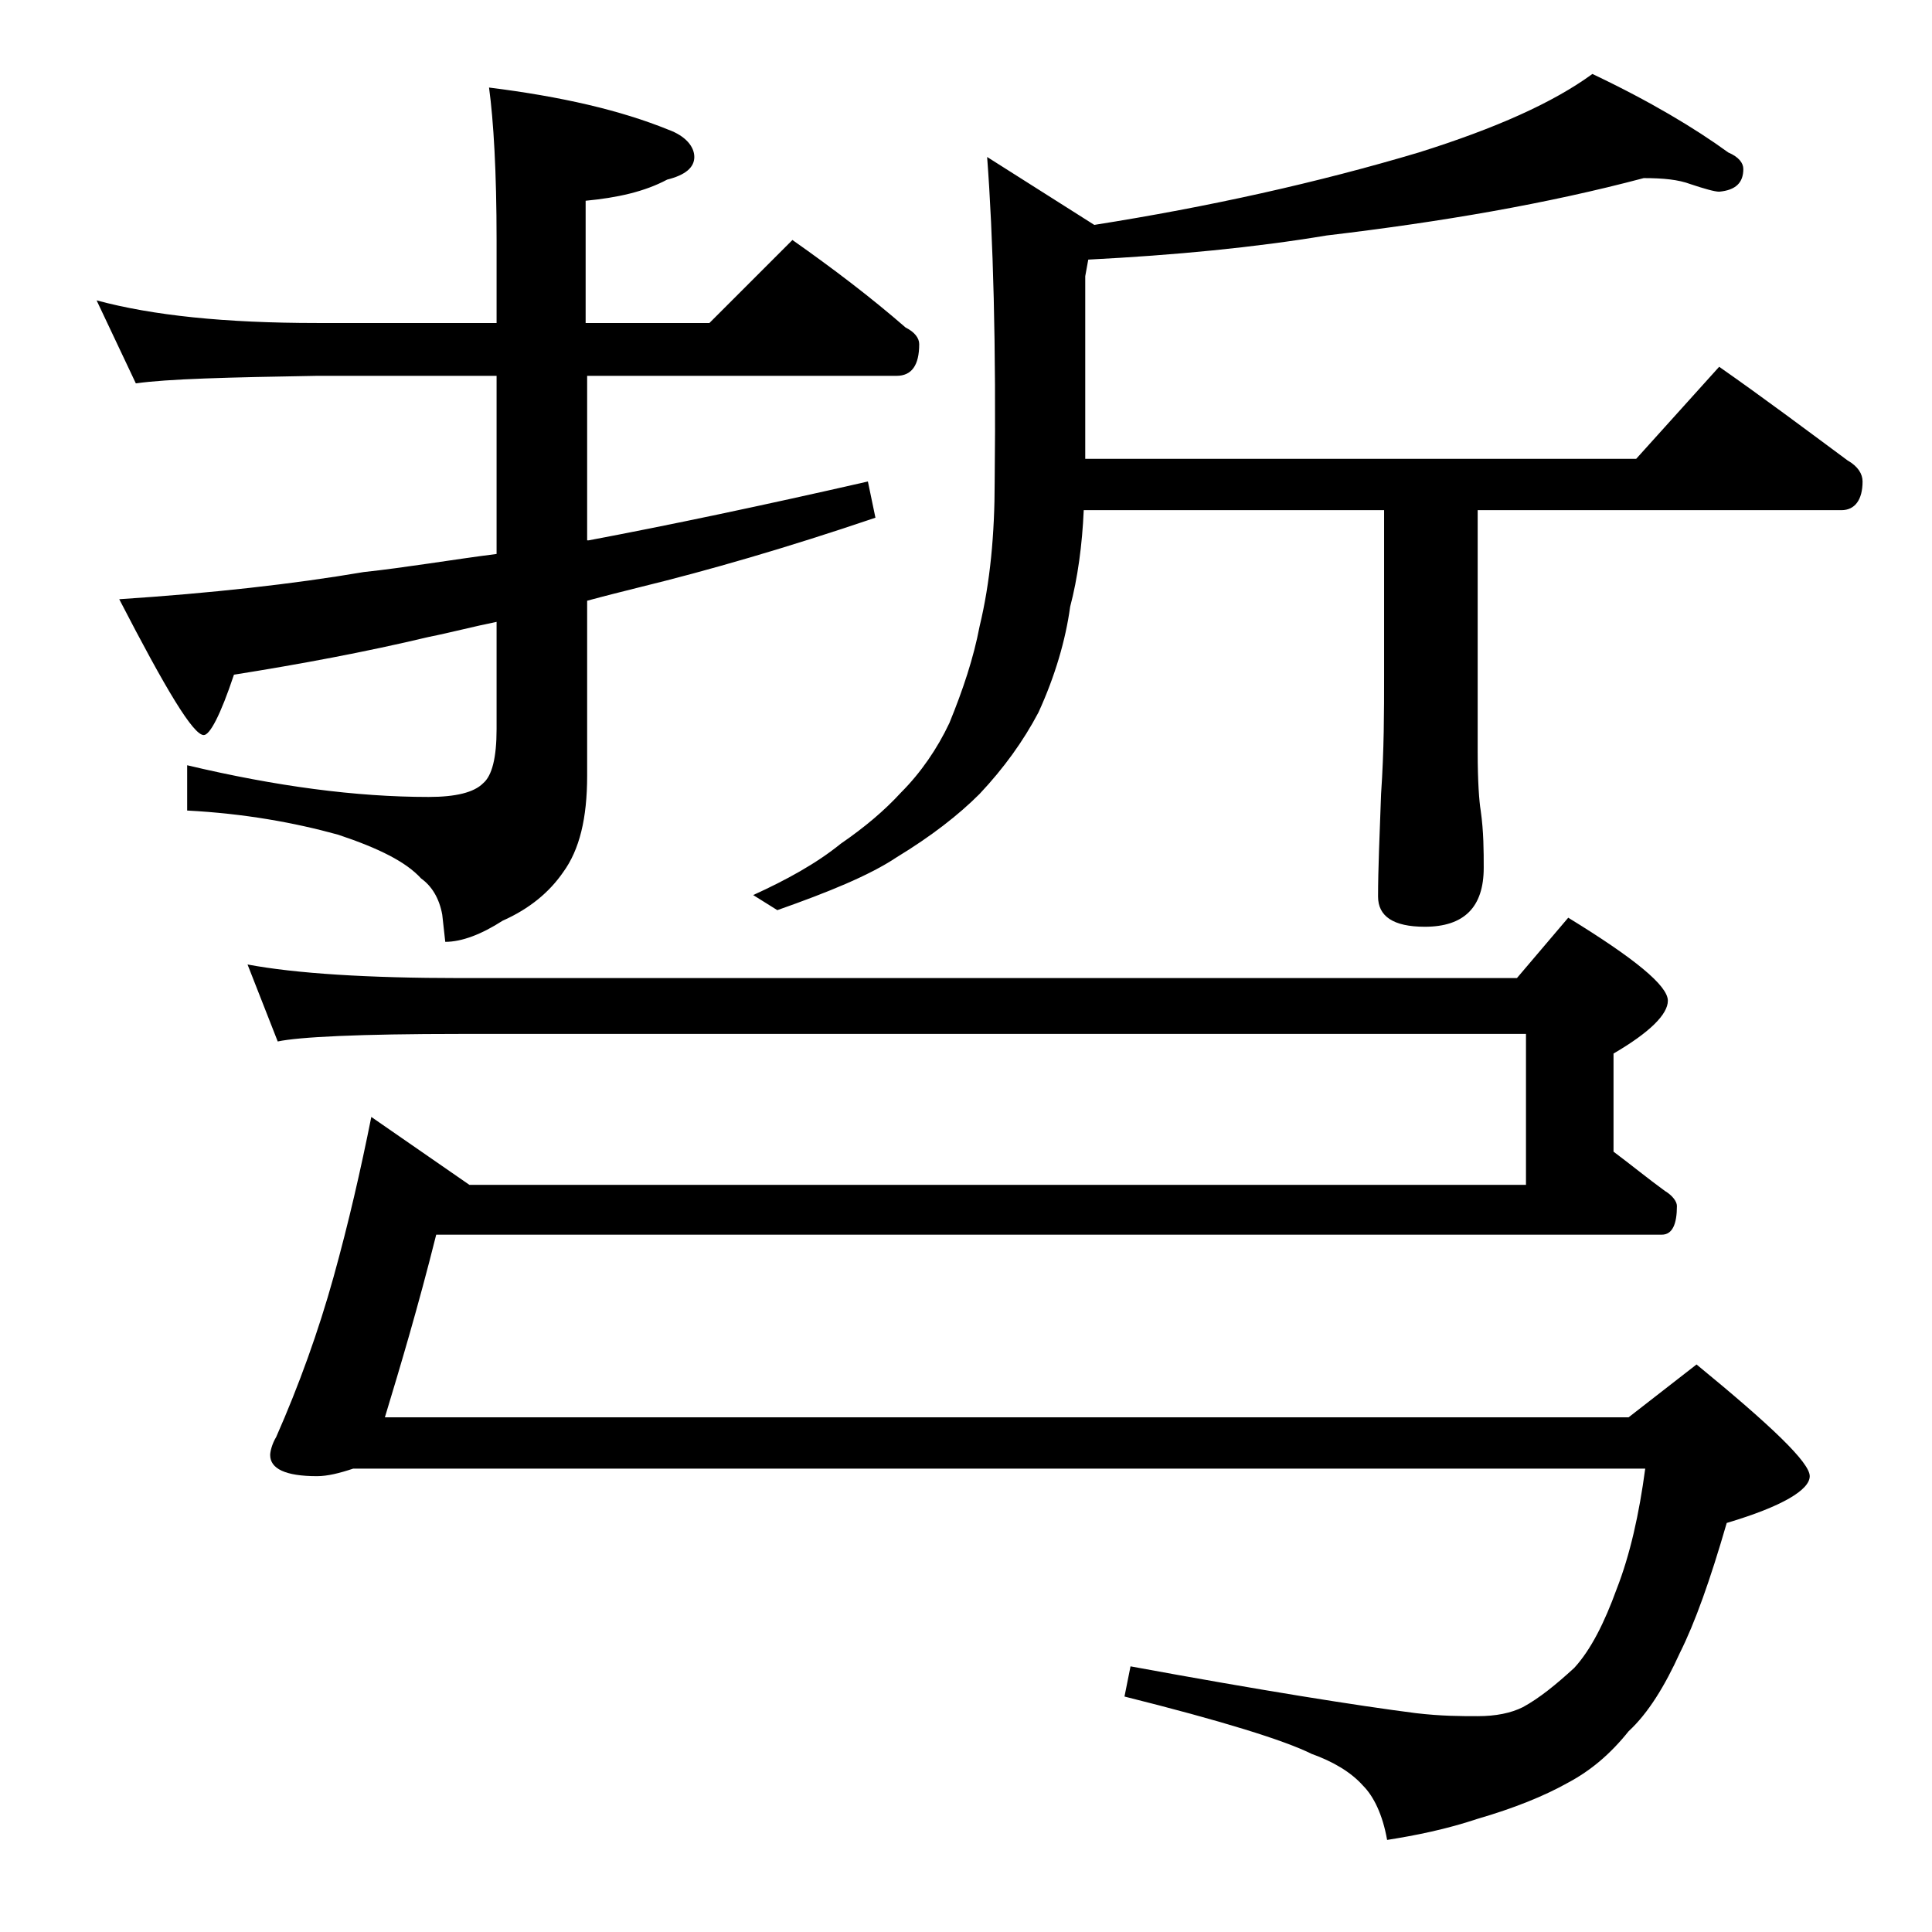 <?xml version="1.0" encoding="utf-8"?>
<!-- Generator: Adobe Illustrator 18.0.0, SVG Export Plug-In . SVG Version: 6.00 Build 0)  -->
<!DOCTYPE svg PUBLIC "-//W3C//DTD SVG 1.1//EN" "http://www.w3.org/Graphics/SVG/1.1/DTD/svg11.dtd">
<svg version="1.1" id="Layer_1" xmlns="http://www.w3.org/2000/svg" xmlns:xlink="http://www.w3.org/1999/xlink" x="0px" y="0px"
	 viewBox="0 0 128 128" enable-background="new 0 0 128 128" xml:space="preserve">
<path d="M6.4,19.9c3.7,1,8.5,1.5,14.6,1.5h11.9v-5.5c0-4.5-0.2-7.9-0.5-10.1c4.8,0.6,8.7,1.5,11.9,2.8C45.4,9,46,9.7,46,10.4
	c0,0.7-0.6,1.2-1.8,1.5c-1.5,0.8-3.3,1.2-5.4,1.4v8.1H47l5.5-5.5c2.7,1.9,5.2,3.8,7.5,5.8c0.6,0.3,0.9,0.7,0.9,1.1
	c0,1.4-0.5,2.1-1.5,2.1H38.9v10.9H39c5.3-1,11.5-2.3,18.5-3.9l0.5,2.4c-5.9,2-11.1,3.5-15.6,4.6c-1.2,0.3-2.4,0.6-3.5,0.9v11.6
	c0,2.8-0.5,4.9-1.6,6.4c-0.9,1.3-2.2,2.4-4,3.2c-1.4,0.9-2.7,1.4-3.8,1.4l-0.2-1.8c-0.2-1.1-0.7-1.9-1.4-2.4c-1-1.1-2.8-2-5.5-2.9
	c-2.9-0.8-6.2-1.4-10-1.6v-3c5.9,1.4,11.2,2.1,16,2.1c1.8,0,3-0.3,3.6-0.9c0.6-0.5,0.9-1.7,0.9-3.6v-7.1c-1.5,0.3-3,0.7-4.5,1
	c-4.2,1-8.5,1.8-12.9,2.5c-0.9,2.7-1.6,4-2,4c-0.7,0-2.5-3-5.6-9c6.1-0.4,11.5-1,16.2-1.8c2.8-0.3,5.7-0.8,8.8-1.2V24.9H21
	c-5.9,0.1-9.9,0.2-12,0.5L6.4,19.9z M16.4,63.9c3.2,0.6,8,0.9,14.1,0.9h70l3.4-4c4.4,2.7,6.6,4.5,6.6,5.5c0,0.9-1.2,2.1-3.6,3.5v6.5
	c1.2,0.9,2.3,1.8,3.4,2.6c0.5,0.3,0.8,0.7,0.8,1c0,1.2-0.3,1.9-1,1.9H28.9c-1.2,4.8-2.4,8.8-3.4,12.1h82.4l4.5-3.5
	c5,4.1,7.5,6.5,7.5,7.4c0,0.9-1.8,2-5.5,3.1c-1.1,3.8-2.1,6.6-3.1,8.6c-1,2.2-2.1,4-3.4,5.2c-1.2,1.5-2.5,2.6-4,3.4
	c-1.6,0.9-3.6,1.7-6,2.4c-2.1,0.7-4.1,1.1-6,1.4c-0.3-1.7-0.9-2.9-1.6-3.6c-0.8-0.9-2-1.6-3.4-2.1c-1.8-0.9-6-2.2-12.4-3.8l0.4-2
	c8.7,1.6,15,2.6,18.9,3.1c1.7,0.2,3,0.2,4.1,0.2c1.2,0,2.2-0.2,3-0.6c1.1-0.6,2.2-1.5,3.4-2.6c1.1-1.2,2-3,2.8-5.2
	c0.9-2.3,1.5-5,1.9-8H23.4c-0.9,0.3-1.7,0.5-2.4,0.5c-2.1,0-3.1-0.5-3.1-1.4c0-0.2,0.1-0.7,0.4-1.2c1.5-3.4,2.8-7,3.8-10.6
	c1-3.6,1.8-7.1,2.5-10.6l6.5,4.5h70v-10H30.5c-6.7,0-10.7,0.2-12.1,0.5L16.4,63.9z M108.9,11.8c-6.4,1.7-13.4,2.9-21,3.8
	c-4.8,0.8-10,1.3-15.8,1.6l-0.2,1.1v12.1h36.5l5.5-6.1c3,2.1,5.8,4.2,8.5,6.2c0.7,0.4,1,0.9,1,1.4c0,1.2-0.5,1.9-1.4,1.9H97.9v16
	c0,2,0.1,3.3,0.2,3.9c0.2,1.4,0.2,2.7,0.2,3.8c0,2.6-1.3,3.9-3.9,3.9c-2.1,0-3.1-0.7-3.1-2c0-1.8,0.1-4,0.2-6.8
	c0.2-2.9,0.2-5.5,0.2-7.8v-11H71.8c-0.1,2.3-0.4,4.5-0.9,6.4c-0.3,2.2-1,4.6-2.1,7c-1,1.9-2.3,3.7-3.9,5.4c-1.4,1.4-3.2,2.8-5.5,4.2
	c-1.8,1.2-4.5,2.3-7.9,3.5l-1.6-1c2.2-1,4.2-2.1,5.8-3.4c1.6-1.1,2.9-2.2,4-3.4c1.3-1.3,2.4-2.9,3.2-4.6c0.9-2.2,1.6-4.3,2-6.4
	c0.7-2.9,1-6.1,1-9.6c0.1-9-0.1-16.2-0.5-21.5l7.1,4.5c7.6-1.2,14.8-2.8,21.5-4.8c5.1-1.6,8.9-3.3,11.5-5.2c3.8,1.8,6.8,3.6,9,5.2
	c0.7,0.3,1,0.7,1,1.1c0,0.9-0.5,1.4-1.6,1.5c-0.3,0-1-0.2-1.9-0.5C111.2,11.9,110.2,11.8,108.9,11.8z"/>
</svg>

